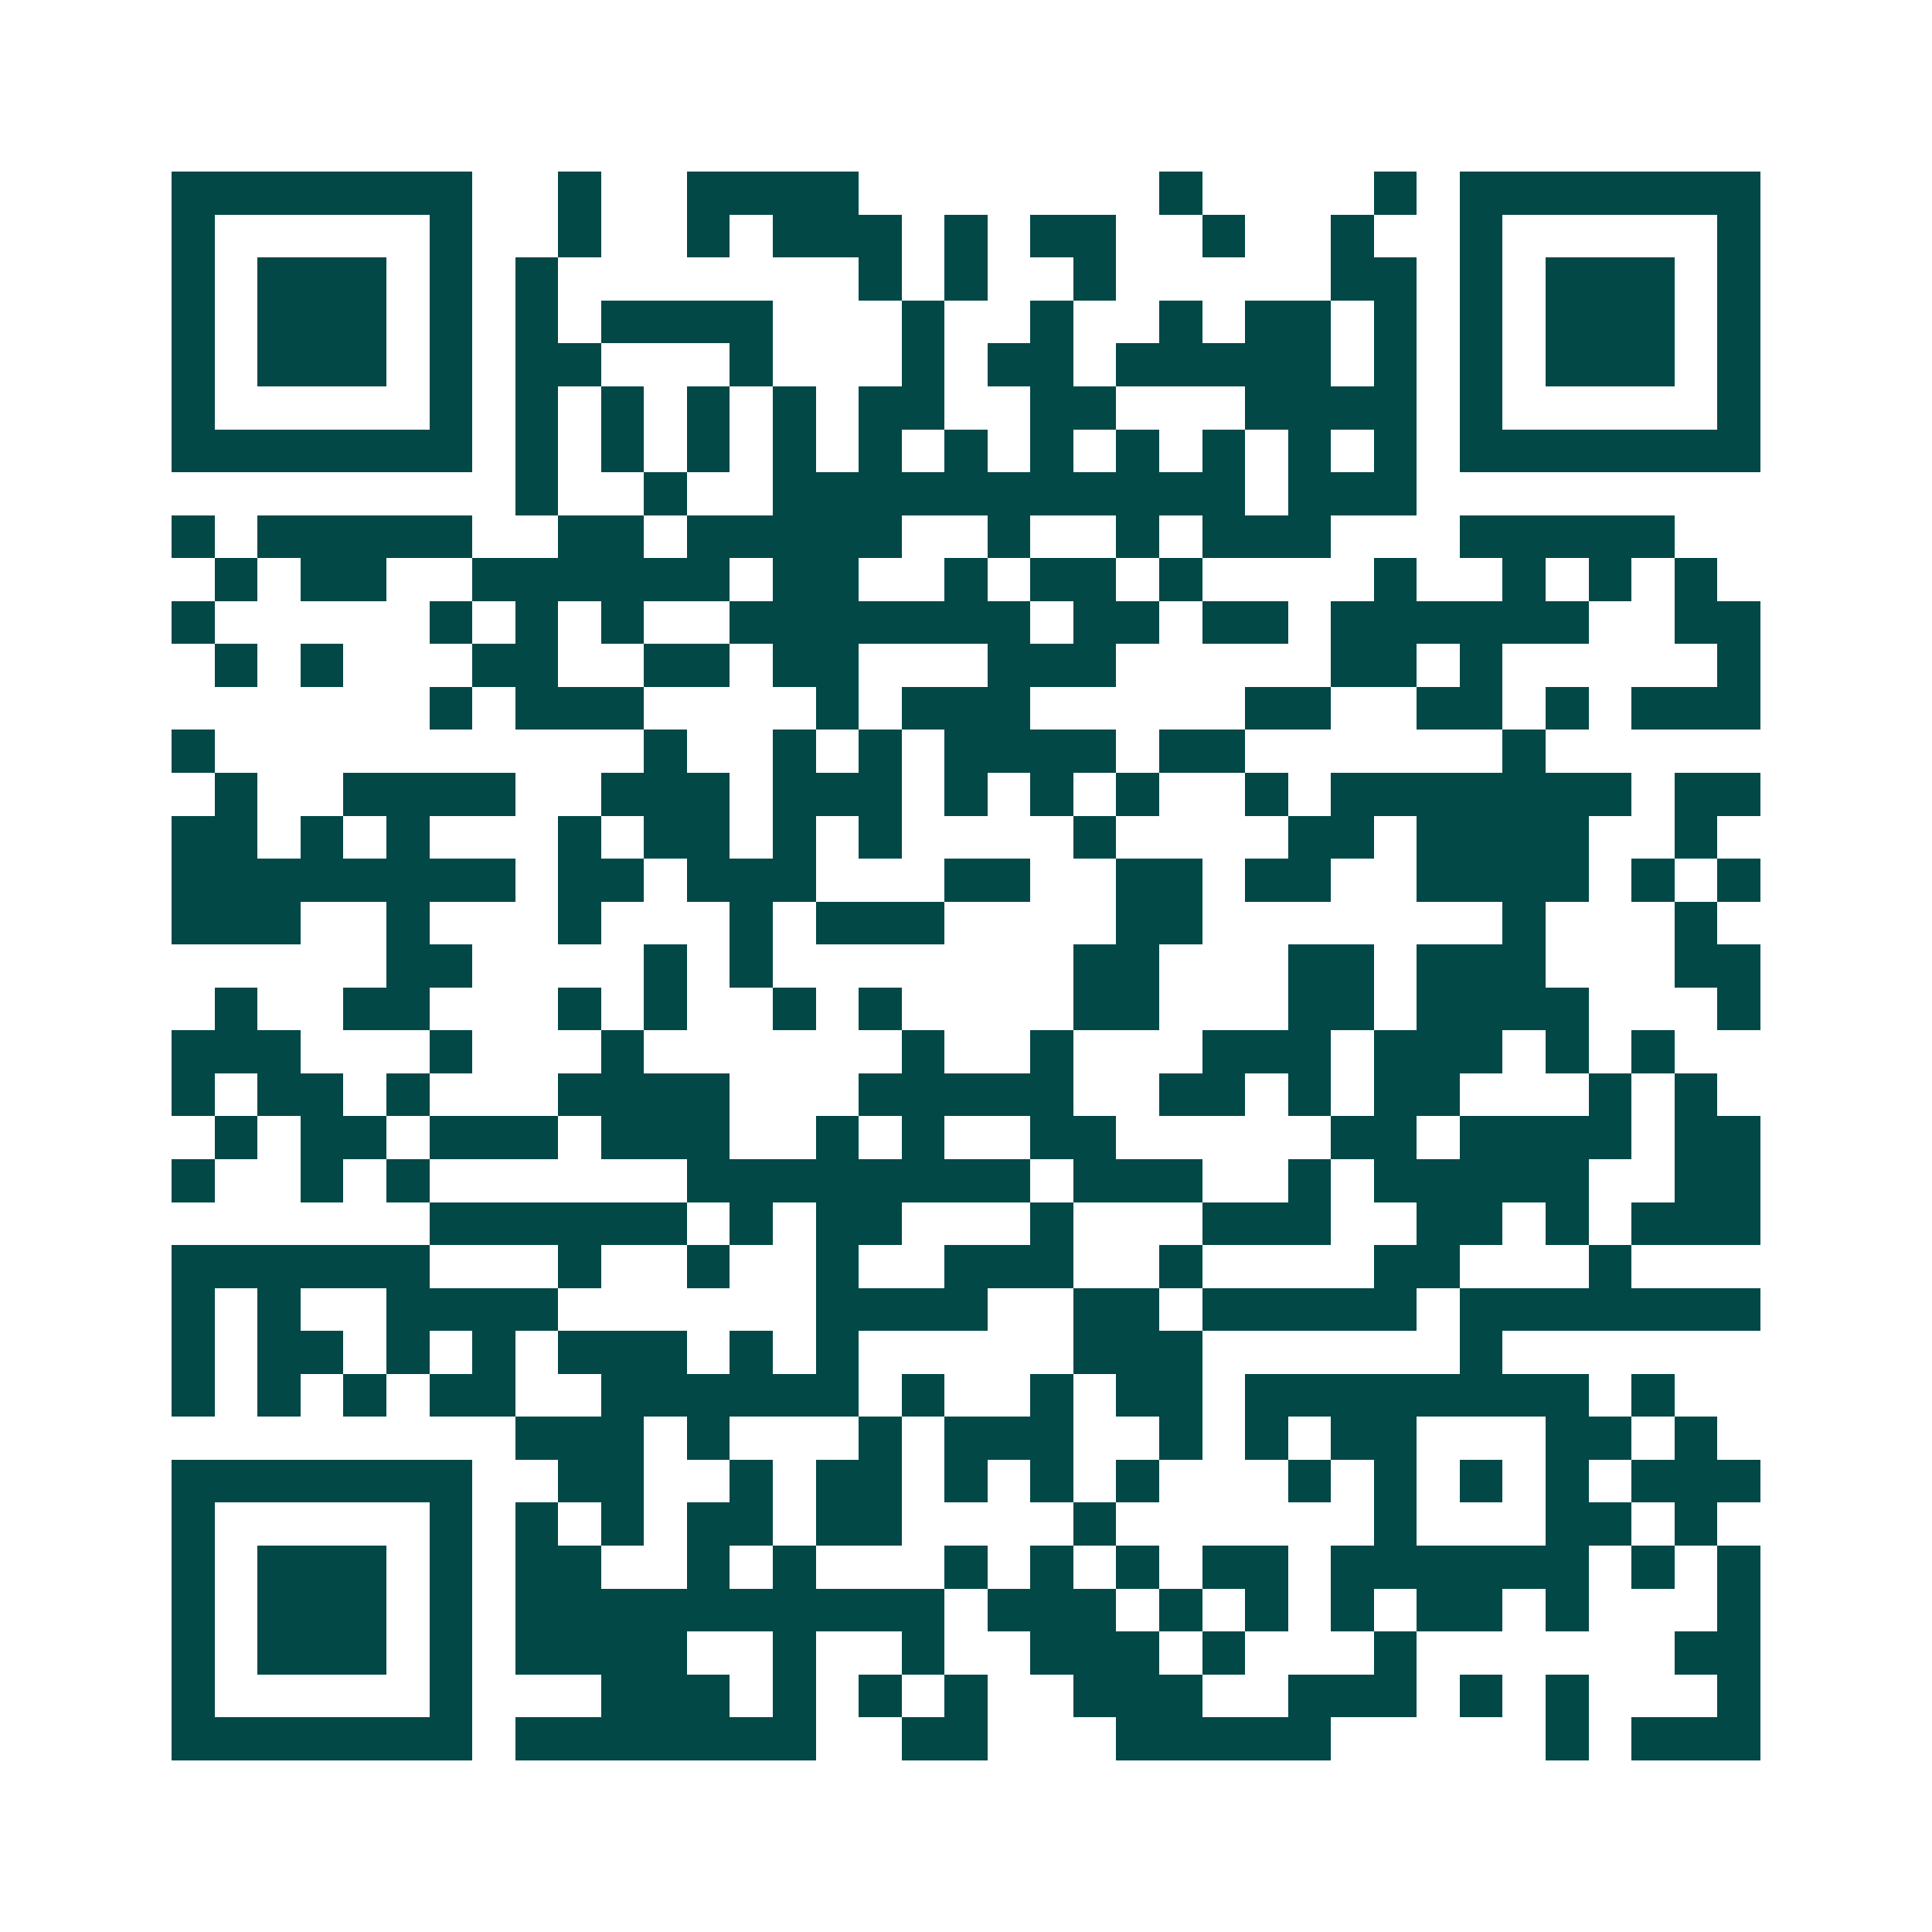 <svg xmlns="http://www.w3.org/2000/svg" width="200" height="200" viewBox="0 0 45 45" shape-rendering="crispEdges"><path fill="#ffffff" d="M0 0h45v45H0z"/><path stroke="#014847" d="M4 4.5h7m2 0h1m2 0h4m7 0h1m4 0h1m1 0h7M4 5.5h1m5 0h1m2 0h1m2 0h1m1 0h3m1 0h1m1 0h2m2 0h1m2 0h1m2 0h1m5 0h1M4 6.5h1m1 0h3m1 0h1m1 0h1m7 0h1m1 0h1m2 0h1m5 0h2m1 0h1m1 0h3m1 0h1M4 7.5h1m1 0h3m1 0h1m1 0h1m1 0h4m3 0h1m2 0h1m2 0h1m1 0h2m1 0h1m1 0h1m1 0h3m1 0h1M4 8.5h1m1 0h3m1 0h1m1 0h2m3 0h1m3 0h1m1 0h2m1 0h5m1 0h1m1 0h1m1 0h3m1 0h1M4 9.5h1m5 0h1m1 0h1m1 0h1m1 0h1m1 0h1m1 0h2m2 0h2m3 0h4m1 0h1m5 0h1M4 10.5h7m1 0h1m1 0h1m1 0h1m1 0h1m1 0h1m1 0h1m1 0h1m1 0h1m1 0h1m1 0h1m1 0h1m1 0h7M12 11.5h1m2 0h1m2 0h11m1 0h3M4 12.5h1m1 0h5m2 0h2m1 0h5m2 0h1m2 0h1m1 0h3m3 0h5M5 13.5h1m1 0h2m2 0h6m1 0h2m2 0h1m1 0h2m1 0h1m4 0h1m2 0h1m1 0h1m1 0h1M4 14.5h1m5 0h1m1 0h1m1 0h1m2 0h7m1 0h2m1 0h2m1 0h6m2 0h2M5 15.5h1m1 0h1m3 0h2m2 0h2m1 0h2m3 0h3m5 0h2m1 0h1m5 0h1M10 16.5h1m1 0h3m4 0h1m1 0h3m5 0h2m2 0h2m1 0h1m1 0h3M4 17.5h1m10 0h1m2 0h1m1 0h1m1 0h4m1 0h2m6 0h1M5 18.5h1m2 0h4m2 0h3m1 0h3m1 0h1m1 0h1m1 0h1m2 0h1m1 0h7m1 0h2M4 19.5h2m1 0h1m1 0h1m3 0h1m1 0h2m1 0h1m1 0h1m4 0h1m4 0h2m1 0h4m2 0h1M4 20.5h8m1 0h2m1 0h3m3 0h2m2 0h2m1 0h2m2 0h4m1 0h1m1 0h1M4 21.5h3m2 0h1m3 0h1m3 0h1m1 0h3m4 0h2m7 0h1m3 0h1M9 22.5h2m4 0h1m1 0h1m7 0h2m3 0h2m1 0h3m3 0h2M5 23.5h1m2 0h2m3 0h1m1 0h1m2 0h1m1 0h1m4 0h2m3 0h2m1 0h4m3 0h1M4 24.5h3m3 0h1m3 0h1m6 0h1m2 0h1m3 0h3m1 0h3m1 0h1m1 0h1M4 25.5h1m1 0h2m1 0h1m3 0h4m3 0h5m2 0h2m1 0h1m1 0h2m3 0h1m1 0h1M5 26.5h1m1 0h2m1 0h3m1 0h3m2 0h1m1 0h1m2 0h2m5 0h2m1 0h4m1 0h2M4 27.5h1m2 0h1m1 0h1m6 0h8m1 0h3m2 0h1m1 0h5m2 0h2M10 28.5h6m1 0h1m1 0h2m3 0h1m3 0h3m2 0h2m1 0h1m1 0h3M4 29.5h6m3 0h1m2 0h1m2 0h1m2 0h3m2 0h1m4 0h2m3 0h1M4 30.5h1m1 0h1m2 0h4m6 0h4m2 0h2m1 0h5m1 0h7M4 31.5h1m1 0h2m1 0h1m1 0h1m1 0h3m1 0h1m1 0h1m5 0h3m6 0h1M4 32.5h1m1 0h1m1 0h1m1 0h2m2 0h6m1 0h1m2 0h1m1 0h2m1 0h8m1 0h1M12 33.5h3m1 0h1m3 0h1m1 0h3m2 0h1m1 0h1m1 0h2m3 0h2m1 0h1M4 34.5h7m2 0h2m2 0h1m1 0h2m1 0h1m1 0h1m1 0h1m3 0h1m1 0h1m1 0h1m1 0h1m1 0h3M4 35.5h1m5 0h1m1 0h1m1 0h1m1 0h2m1 0h2m4 0h1m6 0h1m3 0h2m1 0h1M4 36.5h1m1 0h3m1 0h1m1 0h2m2 0h1m1 0h1m3 0h1m1 0h1m1 0h1m1 0h2m1 0h6m1 0h1m1 0h1M4 37.5h1m1 0h3m1 0h1m1 0h10m1 0h3m1 0h1m1 0h1m1 0h1m1 0h2m1 0h1m3 0h1M4 38.5h1m1 0h3m1 0h1m1 0h4m2 0h1m2 0h1m2 0h3m1 0h1m3 0h1m6 0h2M4 39.5h1m5 0h1m3 0h3m1 0h1m1 0h1m1 0h1m2 0h3m2 0h3m1 0h1m1 0h1m3 0h1M4 40.5h7m1 0h7m2 0h2m3 0h5m5 0h1m1 0h3"/></svg>

